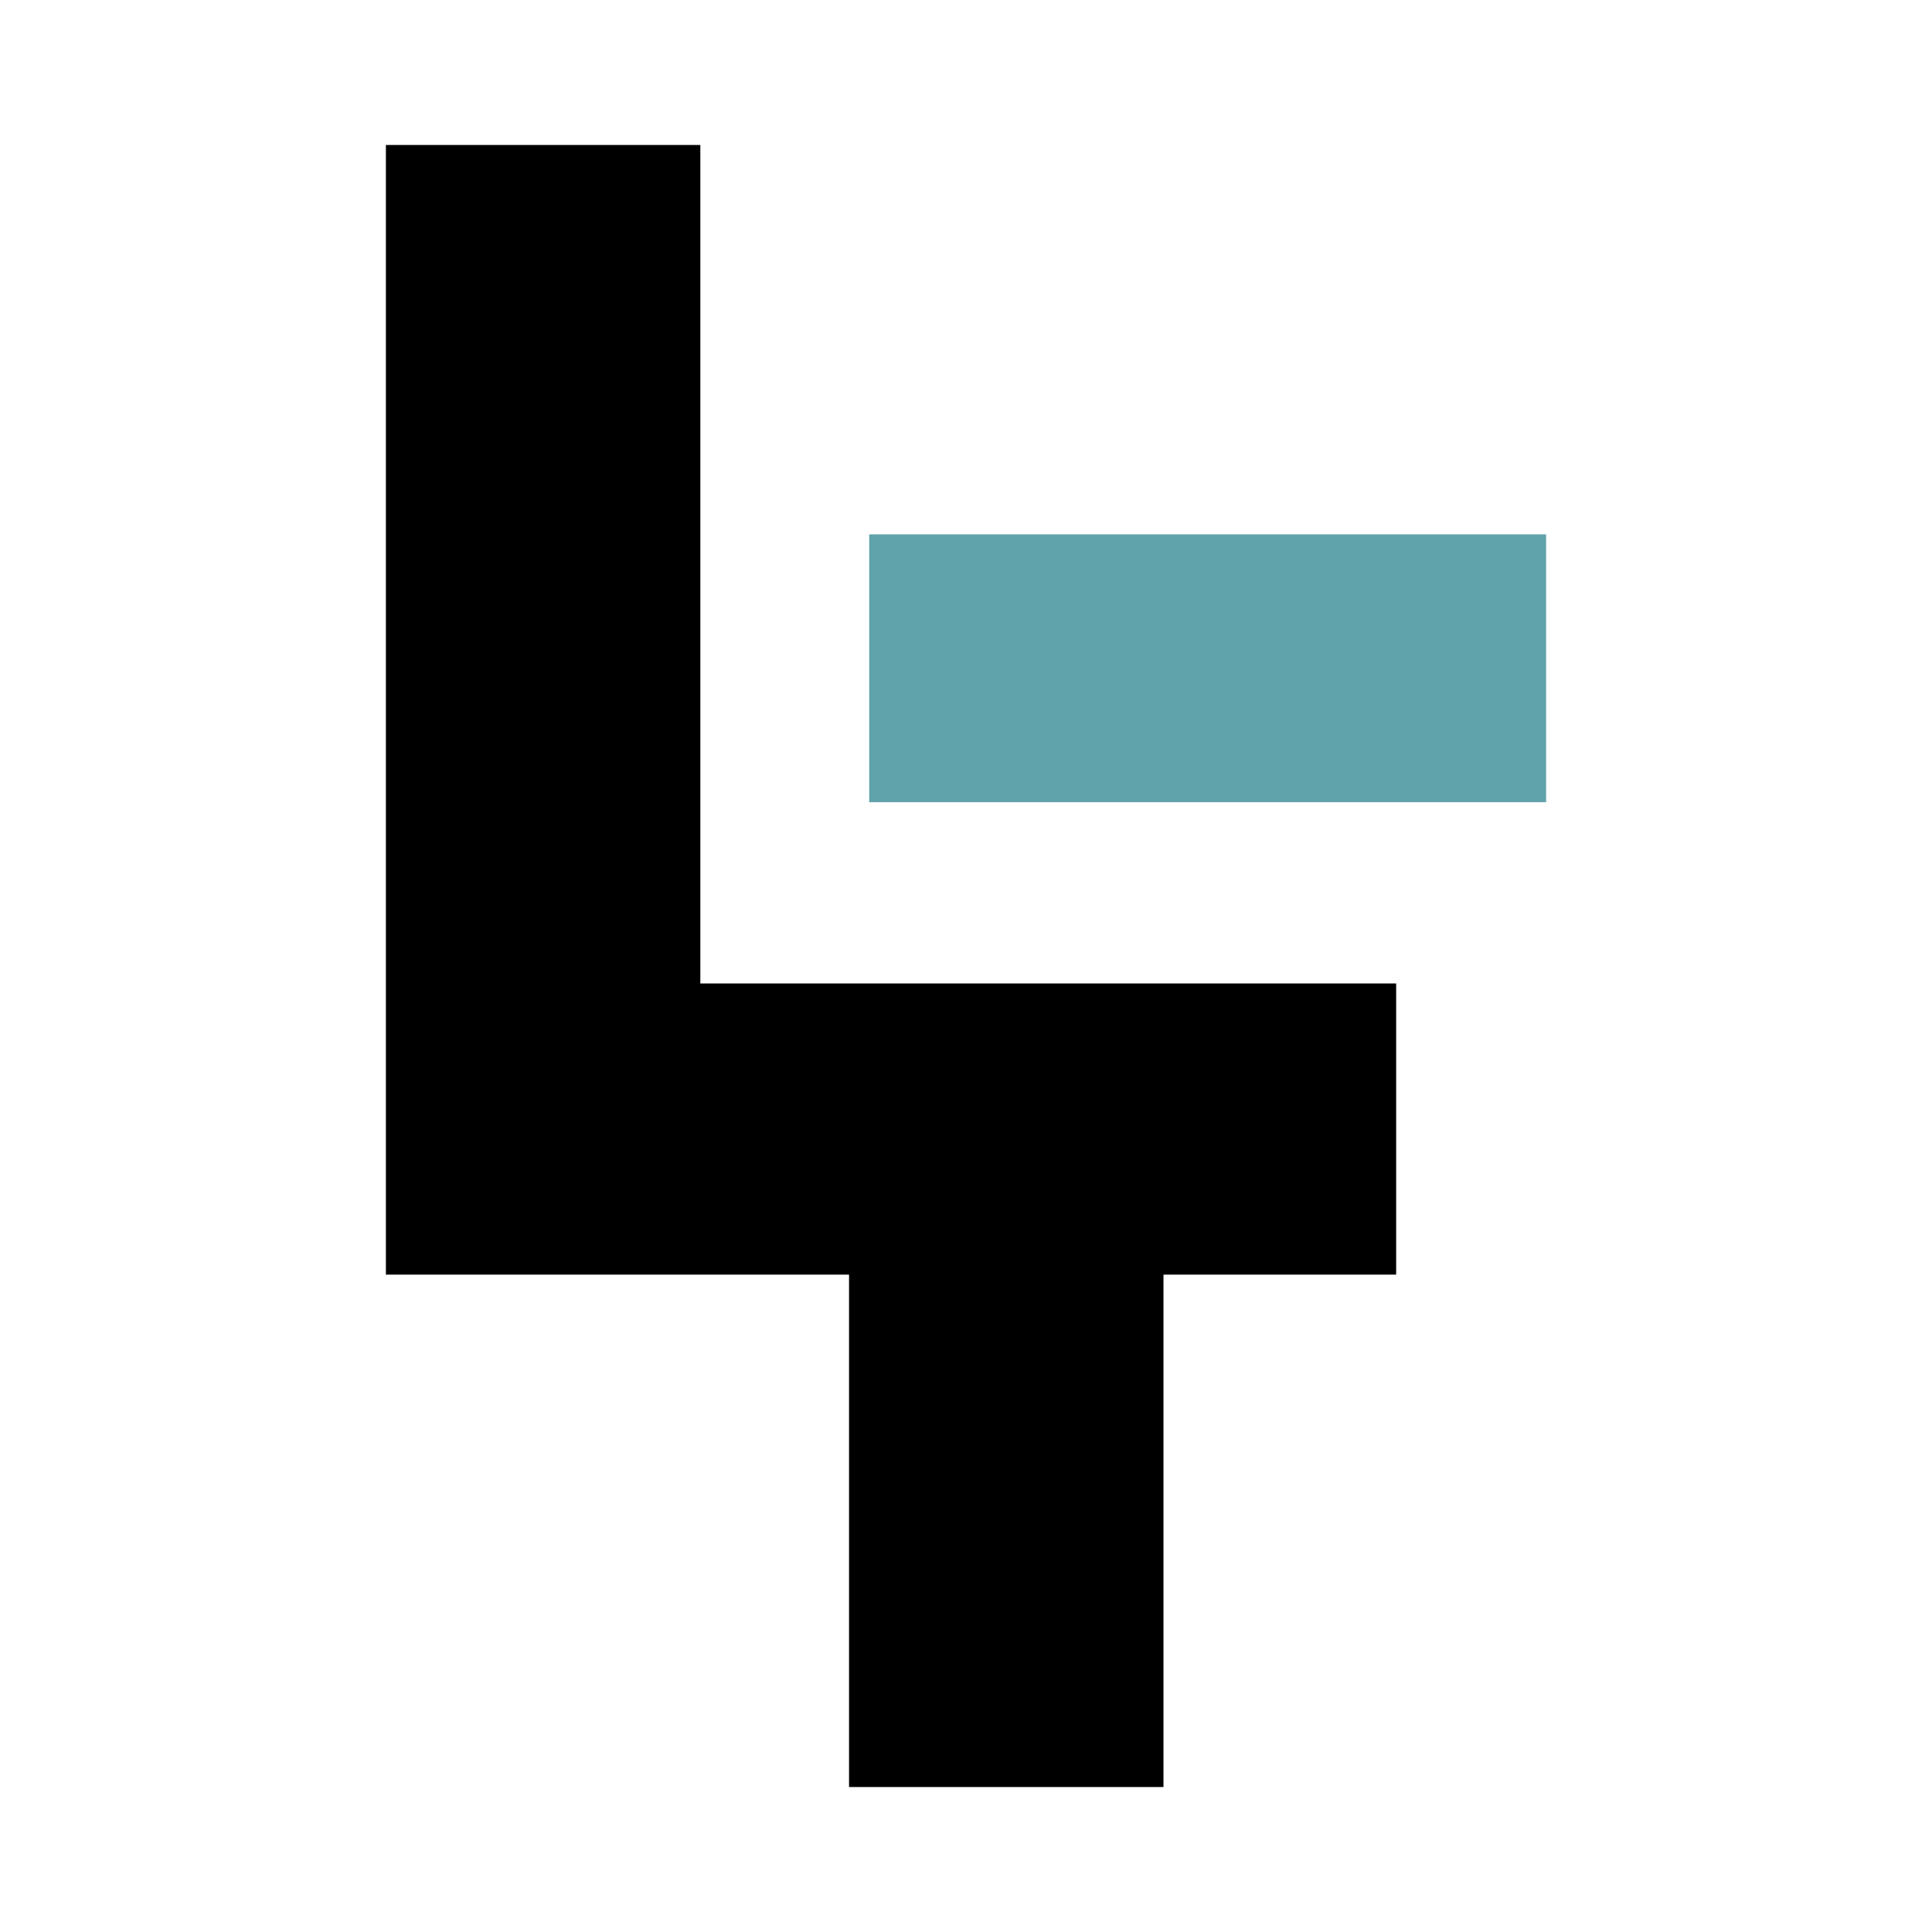<svg id="Warstwa_1" data-name="Warstwa 1" xmlns="http://www.w3.org/2000/svg" viewBox="0 0 1080 1080"><defs><style>.cls-1{fill:#61a3aa;}</style></defs><polygon points="780.46 549.76 780.46 712.52 650.39 712.52 650.39 998.96 474.62 998.96 474.62 712.52 215.72 712.52 215.72 81.04 391.49 81.04 391.49 549.76 780.46 549.76"/><rect class="cls-1" x="485.89" y="298.71" width="378.39" height="149.73"/></svg>